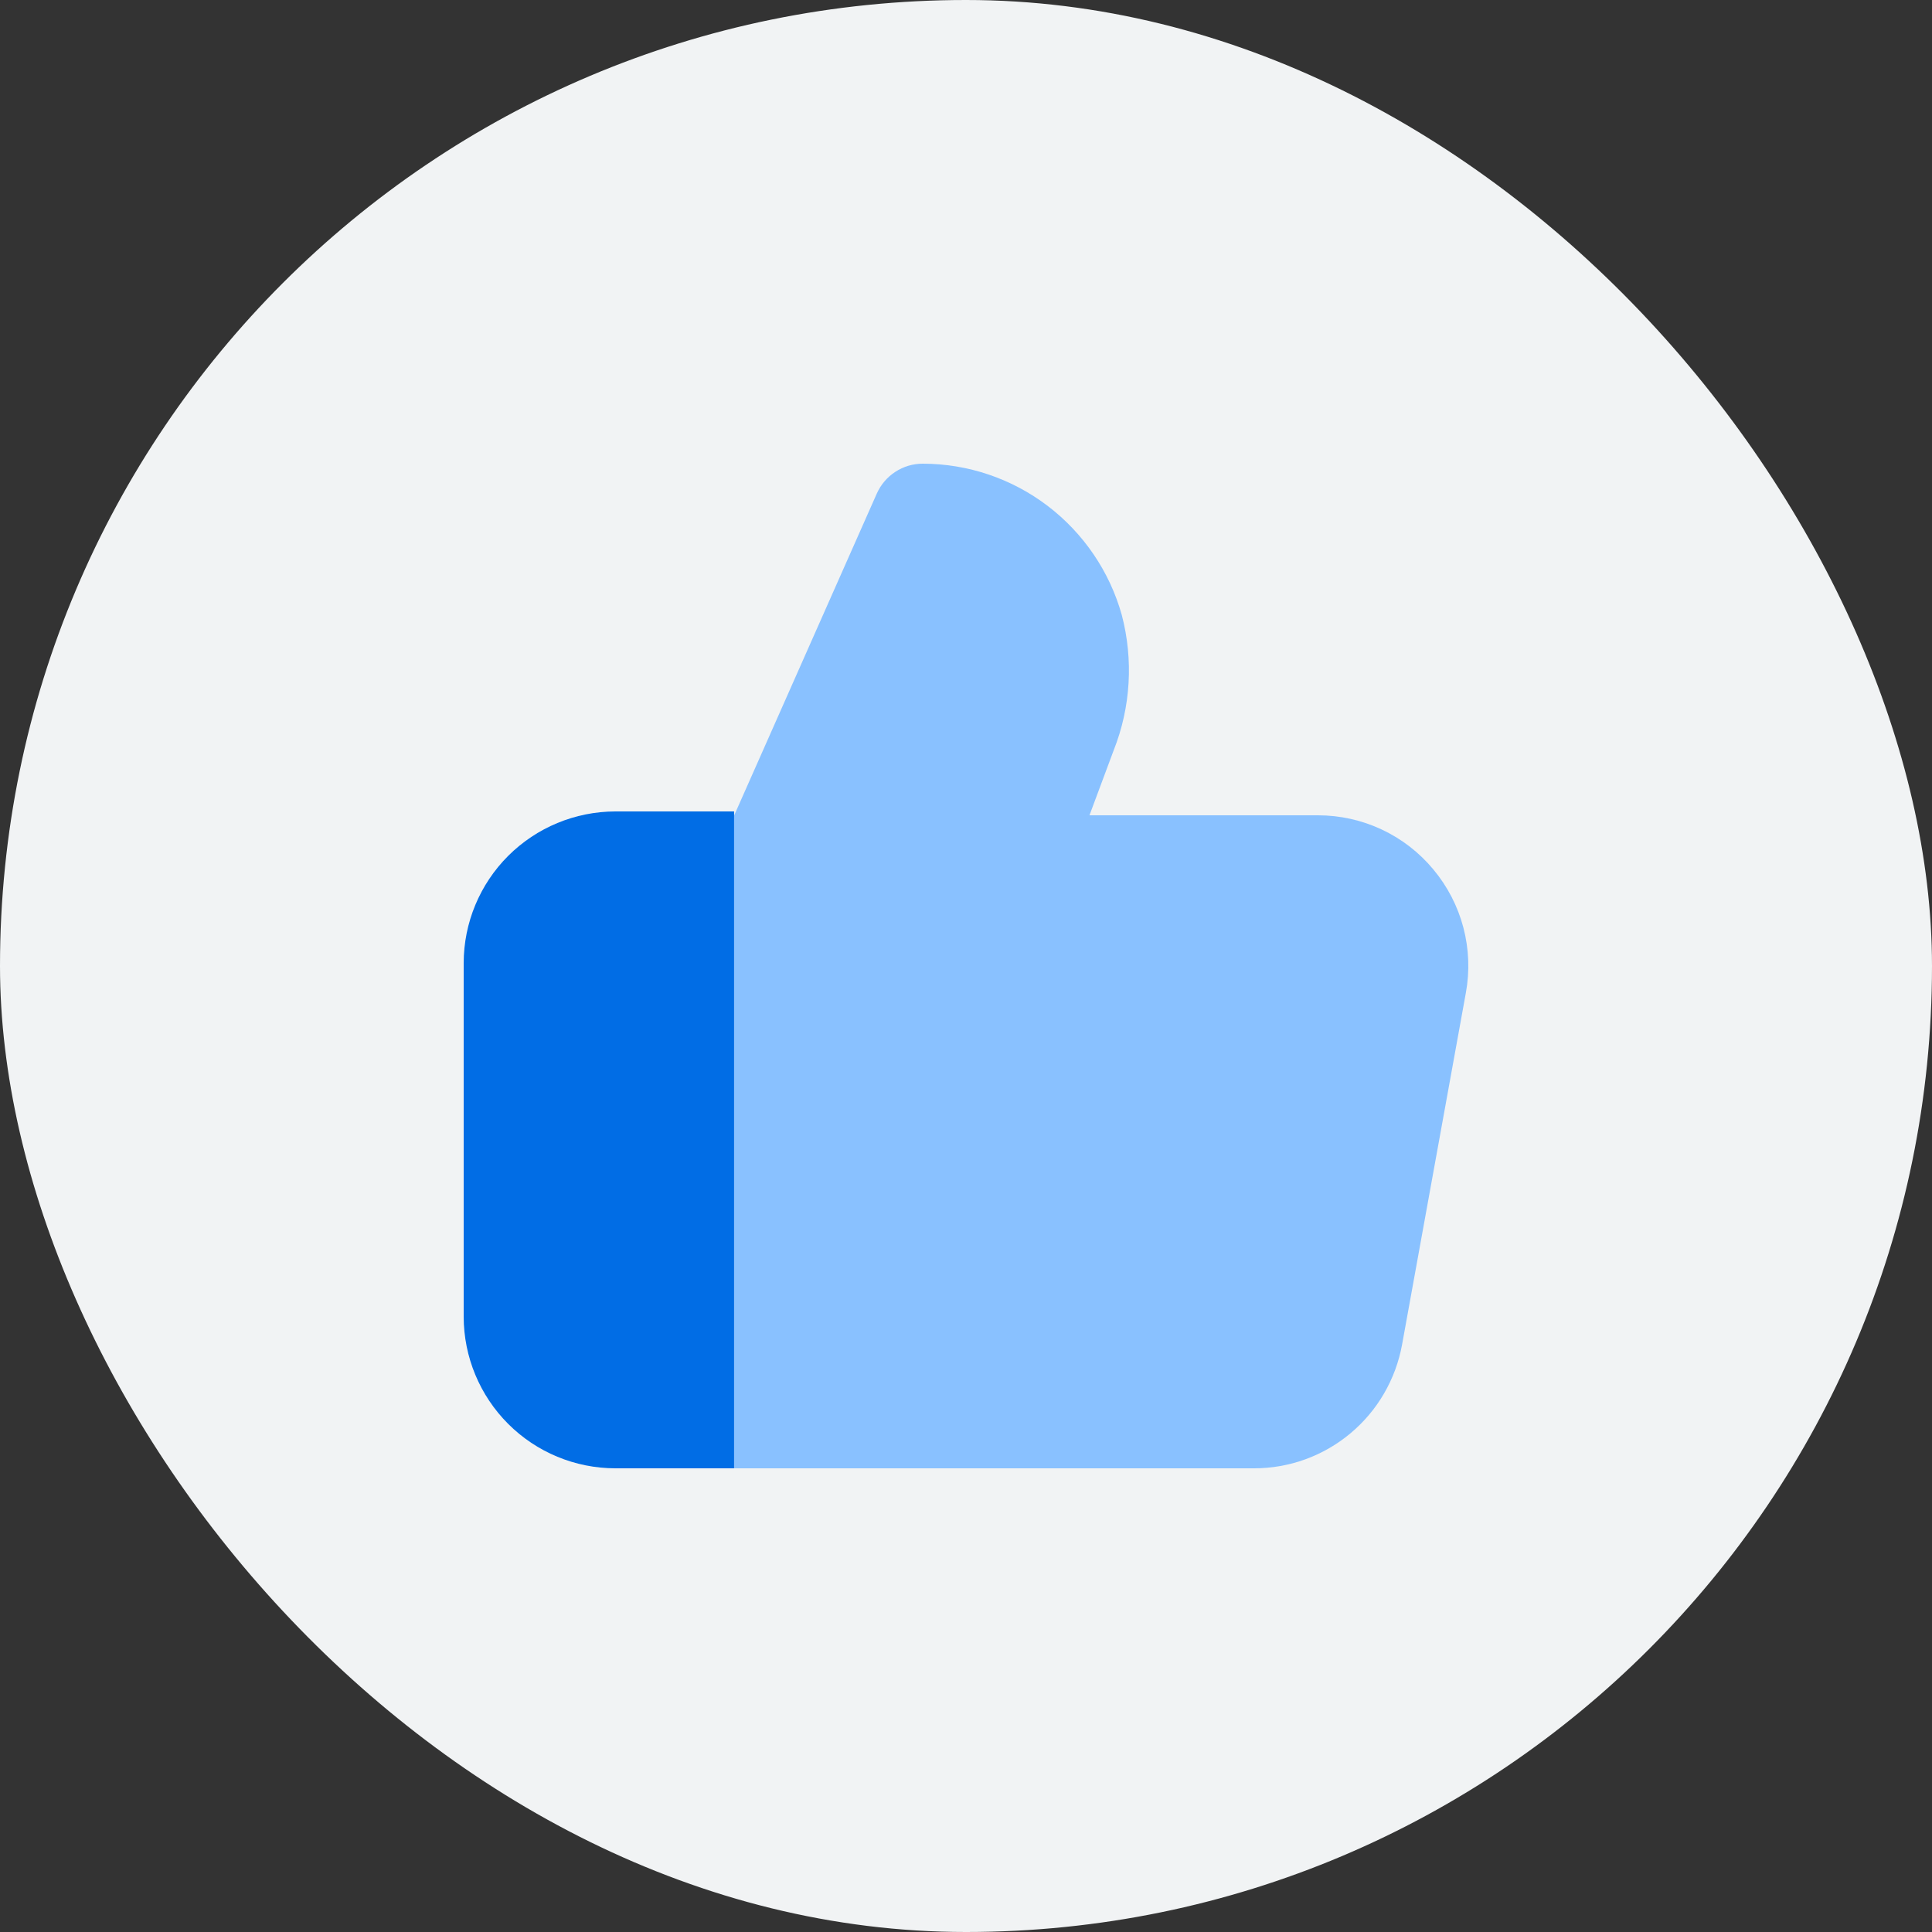 <svg width="32" height="32" viewBox="0 0 32 32" fill="none" xmlns="http://www.w3.org/2000/svg">
<rect x="0" y="0" width="32" height="32" fill="#333333" stroke="none"/>
<rect width="32" height="32" rx="16" fill="#F1F3F4"/>
<path d="M23.741 14.401C23.508 14.12 23.216 13.894 22.885 13.739C22.555 13.584 22.194 13.504 21.829 13.504H18.045L18.447 12.425C18.729 11.712 18.775 10.927 18.58 10.185C18.378 9.465 17.946 8.831 17.351 8.378C16.756 7.926 16.031 7.681 15.284 7.68C15.123 7.68 14.966 7.726 14.831 7.814C14.695 7.902 14.589 8.027 14.523 8.174L12.16 13.506V24.32H20.773C21.356 24.32 21.92 24.115 22.368 23.74C22.816 23.366 23.118 22.845 23.223 22.27L24.279 16.446C24.345 16.087 24.331 15.717 24.238 15.363C24.145 15.01 23.975 14.681 23.741 14.401Z" fill="#89C1FF"/>
<path d="M12.16 13.44H10.192C9.526 13.441 8.888 13.706 8.417 14.176C7.946 14.647 7.681 15.285 7.68 15.951V21.809C7.681 22.475 7.946 23.113 8.417 23.584C8.888 24.055 9.526 24.319 10.192 24.32H12.159V13.442L12.16 13.44Z" fill="#016DE5"/>
</svg>
